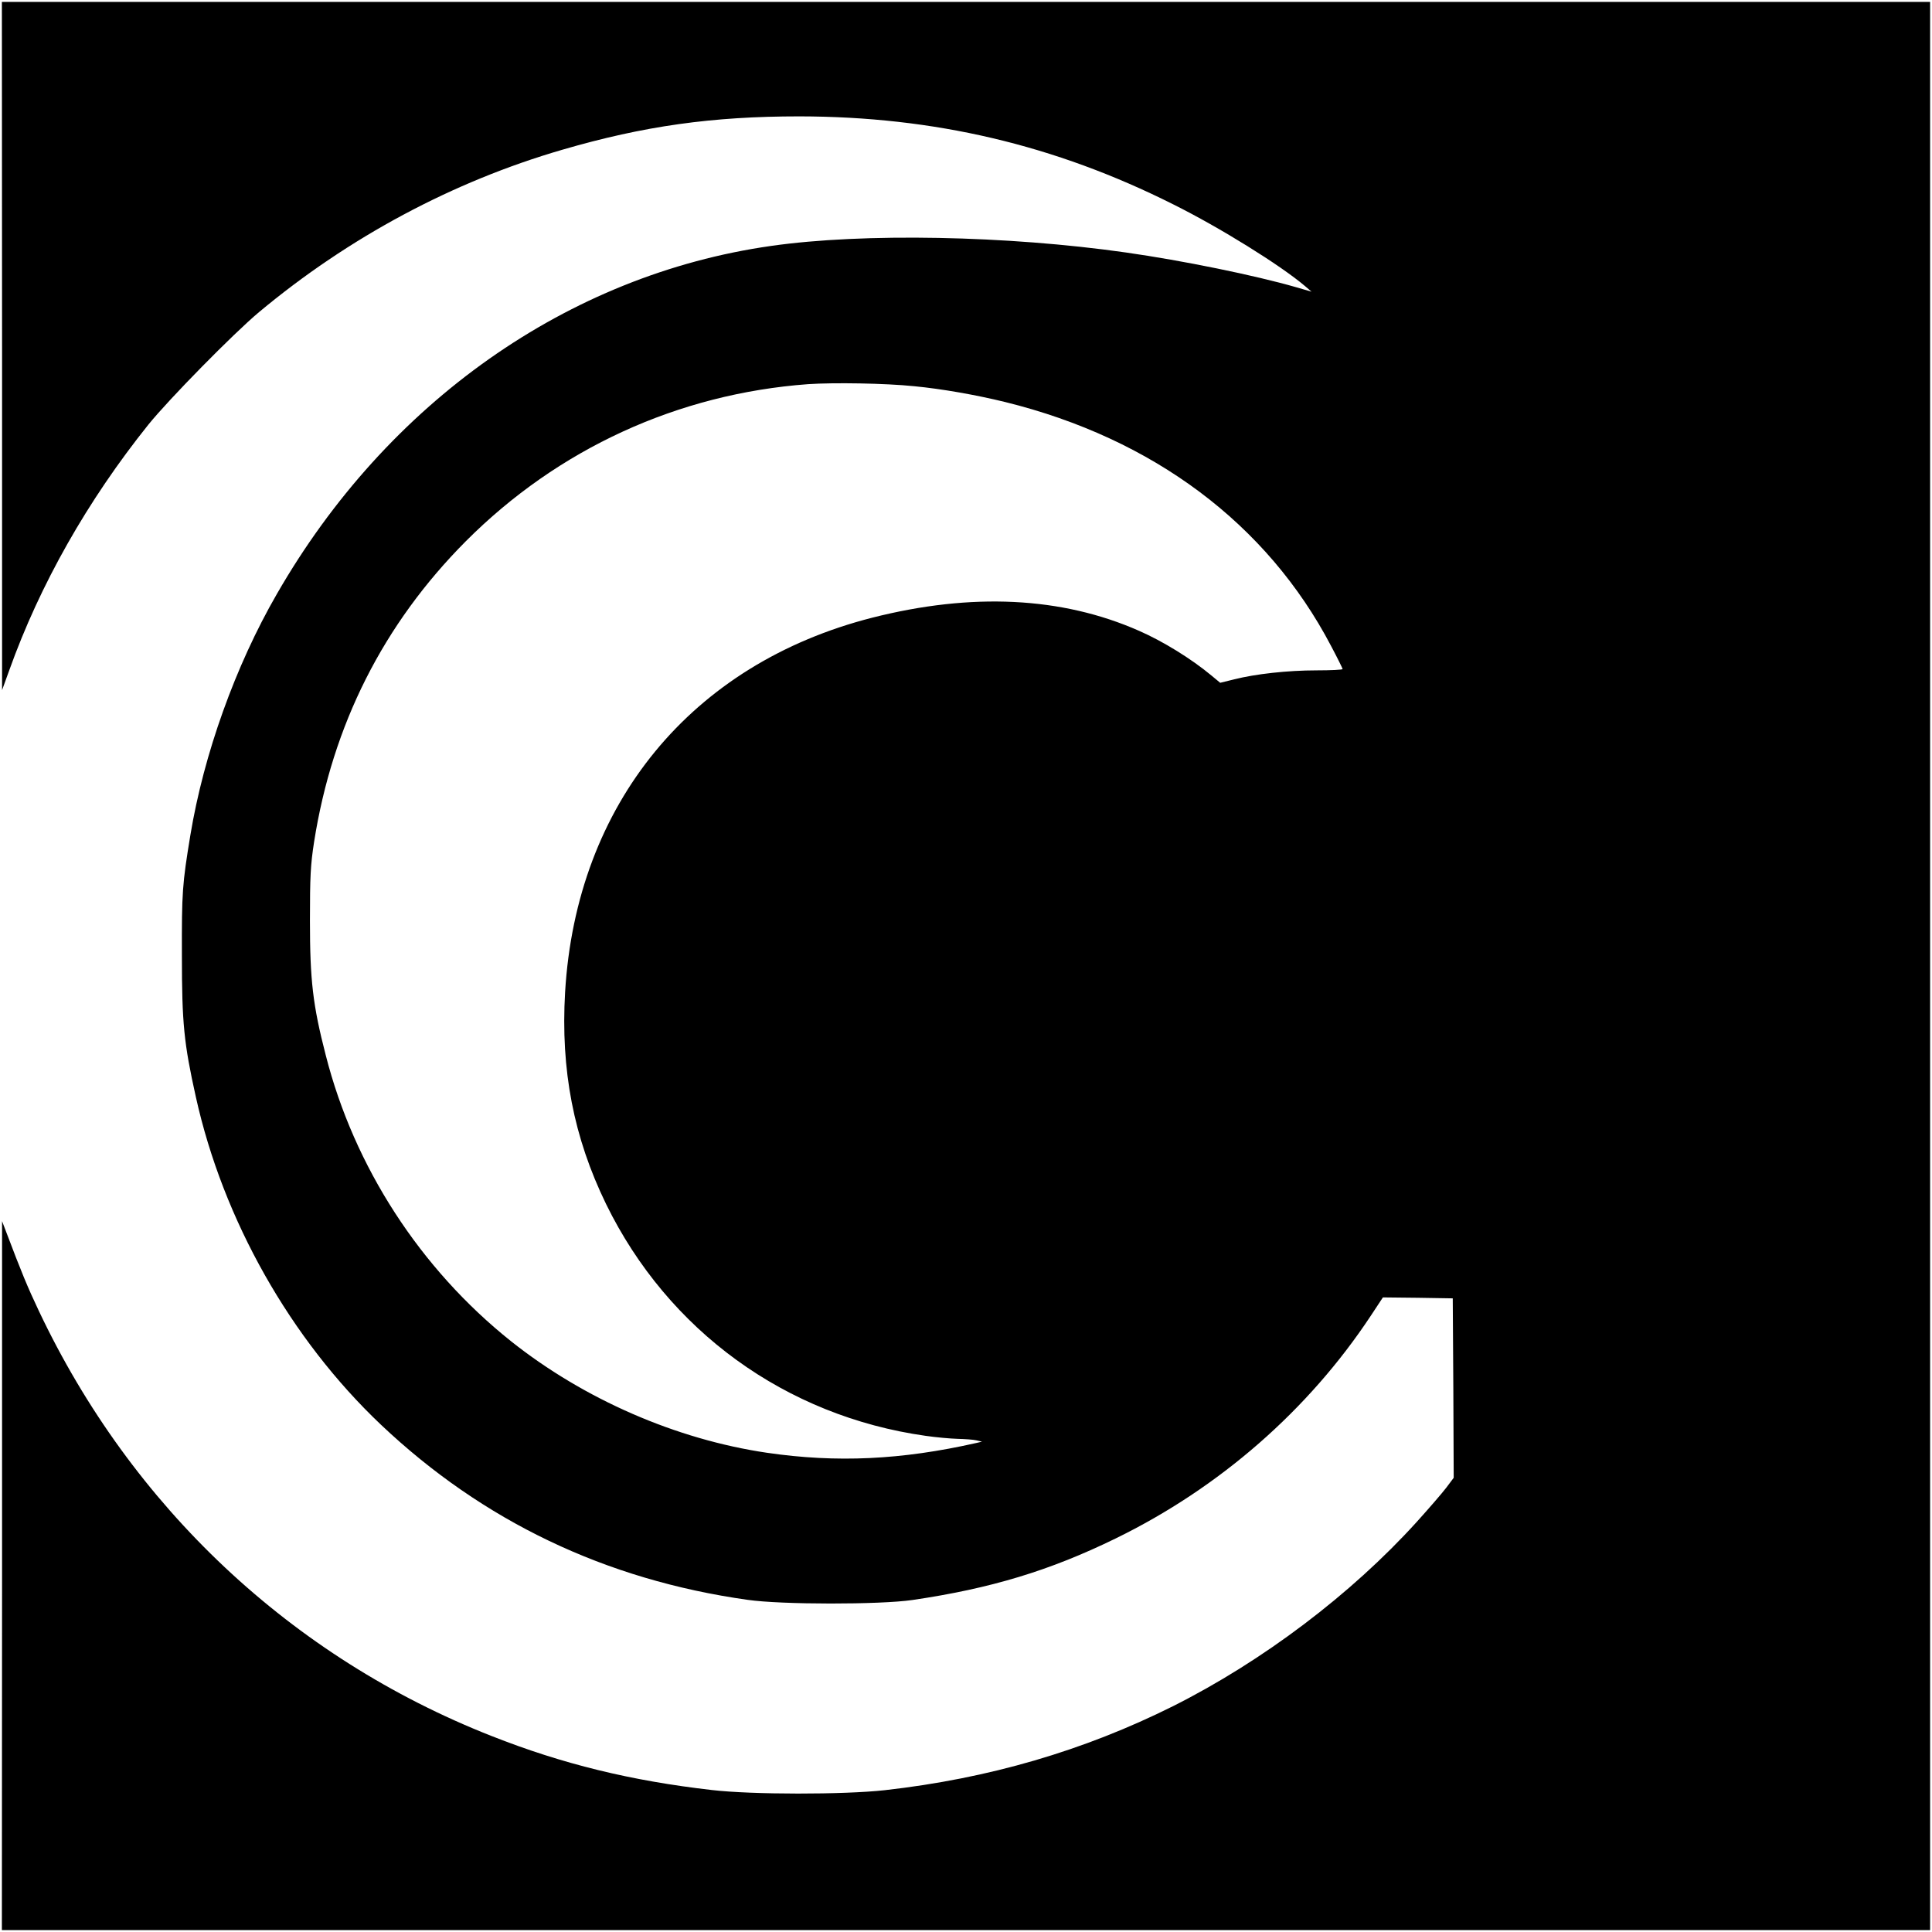 <?xml version="1.0" standalone="no"?>
<!DOCTYPE svg PUBLIC "-//W3C//DTD SVG 20010904//EN"
 "http://www.w3.org/TR/2001/REC-SVG-20010904/DTD/svg10.dtd">
<svg version="1.0" xmlns="http://www.w3.org/2000/svg"
 width="1026pt" height="1026pt" viewBox="0 0 1026 1026"
 preserveAspectRatio="xMidYMid meet">
<g transform="translate(0,1026) scale(0.1,-0.1)"
fill="#000000" stroke="none">
<path d="M11 8423 l0 -1828 38 105 c163 456 416 902 739 1305 109 135 451 483
587 597 477 398 1030 694 1612 863 432 126 796 177 1258 177 715 -1 1356 -151
1987 -468 247 -123 567 -322 698 -433 l35 -30 -83 24 c-219 63 -600 141 -902
184 -631 90 -1396 105 -1885 35 -1078 -153 -2040 -831 -2625 -1849 -220 -381
-388 -851 -459 -1280 -43 -261 -46 -304 -45 -640 0 -361 11 -466 74 -750 145
-654 503 -1286 983 -1741 541 -512 1193 -824 1947 -930 179 -26 703 -26 875
-1 416 61 730 156 1080 327 551 269 1023 681 1355 1183 l64 97 186 -2 185 -3
3 -476 2 -477 -39 -52 c-22 -29 -93 -111 -158 -183 -348 -384 -818 -739 -1294
-978 -473 -236 -978 -384 -1531 -446 -217 -24 -705 -24 -918 1 -428 49 -793
138 -1170 287 -1062 418 -1911 1216 -2404 2258 -60 127 -92 204 -174 421 l-21
55 0 -1882 -1 -1883 5120 0 5120 0 0 5120 0 5120 -5120 0 -5120 0 1 -1827z
m4844 -214 c146 -14 328 -46 483 -84 786 -194 1391 -647 1731 -1296 34 -64 61
-119 61 -122 0 -4 -63 -7 -139 -7 -152 0 -324 -19 -438 -48 l-73 -18 -47 39
c-107 89 -258 182 -384 237 -410 181 -888 204 -1416 70 -962 -245 -1573 -990
-1632 -1989 -24 -413 45 -771 218 -1126 329 -672 953 -1125 1696 -1230 55 -8
132 -15 170 -16 39 -1 84 -4 100 -8 l30 -7 -30 -7 c-398 -90 -742 -106 -1112
-52 -483 71 -973 285 -1360 593 -481 384 -832 925 -983 1518 -69 267 -84 399
-84 714 0 236 3 296 22 419 98 622 368 1157 806 1597 490 491 1126 783 1818
834 136 9 408 5 563 -11z"/>
</g>
</svg>
